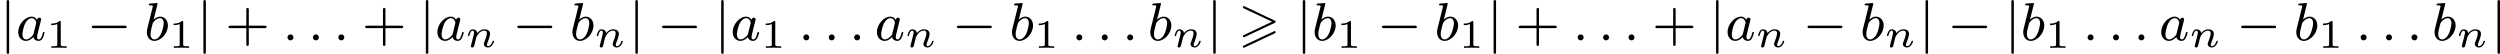 <?xml version='1.0' encoding='UTF-8'?>
<!-- This file was generated by dvisvgm 2.13.3 -->
<svg version='1.1' xmlns='http://www.w3.org/2000/svg' xmlns:xlink='http://www.w3.org/1999/xlink' width='740.24pt' height='15.94pt' viewBox='139.119 340.993 740.24 15.94'>
<defs>
<path id='g0-62' d='M5.372-2.582C5.499-2.638 5.531-2.694 5.531-2.758C5.531-2.861 5.475-2.885 5.372-2.933L.98-5.013C.869-5.069 .837-5.069 .821-5.069C.733-5.069 .662-4.997 .662-4.91C.662-4.806 .725-4.782 .821-4.734L4.997-2.766L.813-.789C.693-.733 .662-.685 .662-.614C.662-.526 .733-.454 .821-.454C.845-.454 .861-.454 .964-.51L5.372-2.582ZM5.372-1.036C5.499-1.092 5.531-1.148 5.531-1.211C5.531-1.371 5.38-1.371 5.324-1.371L.813 .757C.733 .797 .662 .845 .662 .933S.733 1.092 .821 1.092C.845 1.092 .861 1.092 .964 1.036L5.372-1.036Z'/>
<path id='g2-110' d='M1.751-2.068C1.722-2.523 1.303-2.636 1.076-2.636S.693-2.499 .586-2.307C.436-2.062 .365-1.745 .365-1.722C.365-1.656 .418-1.632 .472-1.632C.568-1.632 .574-1.674 .604-1.769C.723-2.248 .867-2.439 1.058-2.439C1.273-2.439 1.273-2.194 1.273-2.134C1.273-2.038 1.213-1.799 1.172-1.632C1.13-1.47 1.07-1.225 1.04-1.094C.998-.944 .962-.789 .921-.64C.879-.472 .807-.173 .807-.137C.807-.006 .909 .06 1.016 .06S1.225-.012 1.273-.102C1.285-.137 1.339-.347 1.369-.466L1.5-1.004C1.542-1.16 1.566-1.267 1.602-1.405C1.656-1.608 1.865-1.925 2.086-2.146C2.206-2.26 2.463-2.439 2.786-2.439C3.168-2.439 3.168-2.134 3.168-2.02C3.168-1.668 2.911-1.028 2.803-.759C2.768-.658 2.726-.562 2.726-.46C2.726-.155 3.001 .06 3.33 .06C3.933 .06 4.232-.729 4.232-.861C4.232-.873 4.226-.944 4.119-.944C4.035-.944 4.029-.915 3.993-.801C3.897-.484 3.652-.137 3.347-.137C3.234-.137 3.186-.227 3.186-.353C3.186-.472 3.228-.574 3.282-.699C3.371-.933 3.64-1.608 3.64-1.943C3.64-2.433 3.27-2.636 2.815-2.636C2.517-2.636 2.134-2.54 1.751-2.068Z'/>
<path id='g6-43' d='M3.475-1.809H5.818C5.93-1.809 6.105-1.809 6.105-1.993S5.93-2.176 5.818-2.176H3.475V-4.527C3.475-4.639 3.475-4.814 3.292-4.814S3.108-4.639 3.108-4.527V-2.176H.757C.646-2.176 .47-2.176 .47-1.993S.646-1.809 .757-1.809H3.108V.542C3.108 .654 3.108 .829 3.292 .829S3.475 .654 3.475 .542V-1.809Z'/>
<path id='g4-49' d='M2.146-3.796C2.146-3.975 2.122-3.975 1.943-3.975C1.548-3.593 .938-3.593 .723-3.593V-3.359C.879-3.359 1.273-3.359 1.632-3.527V-.508C1.632-.311 1.632-.233 1.016-.233H.759V0C1.088-.024 1.554-.024 1.889-.024S2.69-.024 3.019 0V-.233H2.762C2.146-.233 2.146-.311 2.146-.508V-3.796Z'/>
<path id='g3-58' d='M1.618-.438C1.618-.709 1.395-.885 1.18-.885C.925-.885 .733-.677 .733-.446C.733-.175 .956 0 1.172 0C1.427 0 1.618-.207 1.618-.438Z'/>
<path id='g3-97' d='M3.124-3.037C3.053-3.172 2.821-3.515 2.335-3.515C1.387-3.515 .343-2.407 .343-1.227C.343-.399 .877 .08 1.49 .08C2 .08 2.439-.327 2.582-.486C2.726 .064 3.268 .08 3.363 .08C3.73 .08 3.913-.223 3.977-.359C4.136-.646 4.248-1.108 4.248-1.14C4.248-1.188 4.216-1.243 4.121-1.243S4.009-1.196 3.961-.996C3.85-.558 3.698-.143 3.387-.143C3.204-.143 3.132-.295 3.132-.518C3.132-.654 3.204-.925 3.252-1.124S3.419-1.801 3.451-1.945L3.61-2.55C3.65-2.742 3.738-3.076 3.738-3.116C3.738-3.3 3.587-3.363 3.483-3.363C3.363-3.363 3.164-3.284 3.124-3.037ZM2.582-.861C2.184-.311 1.769-.143 1.514-.143C1.148-.143 .964-.478 .964-.893C.964-1.267 1.18-2.12 1.355-2.471C1.586-2.957 1.977-3.292 2.343-3.292C2.861-3.292 3.013-2.71 3.013-2.614C3.013-2.582 2.813-1.801 2.766-1.594C2.662-1.219 2.662-1.203 2.582-.861Z'/>
<path id='g3-98' d='M1.945-5.292C1.953-5.308 1.977-5.412 1.977-5.42C1.977-5.46 1.945-5.531 1.849-5.531C1.817-5.531 1.57-5.507 1.387-5.491L.94-5.46C.765-5.444 .685-5.436 .685-5.292C.685-5.181 .797-5.181 .893-5.181C1.275-5.181 1.275-5.133 1.275-5.061C1.275-5.013 1.196-4.694 1.148-4.511L.454-1.737C.391-1.467 .391-1.347 .391-1.211C.391-.391 .893 .08 1.506 .08C2.487 .08 3.507-1.052 3.507-2.208C3.507-2.997 2.997-3.515 2.359-3.515C1.913-3.515 1.57-3.228 1.395-3.076L1.945-5.292ZM1.506-.143C1.219-.143 .933-.367 .933-.948C.933-1.164 .964-1.363 1.06-1.745C1.116-1.977 1.172-2.2 1.235-2.431C1.275-2.574 1.275-2.59 1.371-2.71C1.642-3.045 2-3.292 2.335-3.292C2.734-3.292 2.885-2.901 2.885-2.542C2.885-2.248 2.71-1.395 2.471-.925C2.264-.494 1.881-.143 1.506-.143Z'/>
<path id='g1-0' d='M5.571-1.809C5.699-1.809 5.874-1.809 5.874-1.993S5.699-2.176 5.571-2.176H1.004C.877-2.176 .701-2.176 .701-1.993S.877-1.809 1.004-1.809H5.571Z'/>
<path id='g1-106' d='M1.355-5.675C1.355-5.802 1.355-5.978 1.172-5.978S.988-5.802 .988-5.675V1.69C.988 1.817 .988 1.993 1.172 1.993S1.355 1.817 1.355 1.69V-5.675Z'/>
</defs>
<g id='page12' transform='matrix(2 0 0 2 0 0)'>
<use x='69.559' y='176.474' xlink:href='#g1-106'/>
<use x='71.912' y='176.474' xlink:href='#g3-97'/>
<use x='76.41' y='177.581' xlink:href='#g4-49'/>
<use x='82.443' y='176.474' xlink:href='#g1-0'/>
<use x='90.911' y='176.474' xlink:href='#g3-98'/>
<use x='94.534' y='177.581' xlink:href='#g4-49'/>
<use x='98.685' y='176.474' xlink:href='#g1-106'/>
<use x='102.919' y='176.474' xlink:href='#g6-43'/>
<use x='111.387' y='176.474' xlink:href='#g3-58'/>
<use x='115.151' y='176.474' xlink:href='#g3-58'/>
<use x='118.915' y='176.474' xlink:href='#g3-58'/>
<use x='123.149' y='176.474' xlink:href='#g6-43'/>
<use x='131.617' y='176.474' xlink:href='#g1-106'/>
<use x='133.969' y='176.474' xlink:href='#g3-97'/>
<use x='138.468' y='177.47' xlink:href='#g2-110'/>
<use x='145.448' y='176.474' xlink:href='#g1-0'/>
<use x='153.917' y='176.474' xlink:href='#g3-98'/>
<use x='157.539' y='177.47' xlink:href='#g2-110'/>
<use x='162.638' y='176.474' xlink:href='#g1-106'/>
<use x='166.872' y='176.474' xlink:href='#g1-0'/>
<use x='175.341' y='176.474' xlink:href='#g1-106'/>
<use x='177.693' y='176.474' xlink:href='#g3-97'/>
<use x='182.191' y='177.581' xlink:href='#g4-49'/>
<use x='187.753' y='176.474' xlink:href='#g3-58'/>
<use x='191.517' y='176.474' xlink:href='#g3-58'/>
<use x='195.281' y='176.474' xlink:href='#g3-58'/>
<use x='199.045' y='176.474' xlink:href='#g3-97'/>
<use x='203.543' y='177.47' xlink:href='#g2-110'/>
<use x='210.523' y='176.474' xlink:href='#g1-0'/>
<use x='218.992' y='176.474' xlink:href='#g3-98'/>
<use x='222.614' y='177.581' xlink:href='#g4-49'/>
<use x='228.177' y='176.474' xlink:href='#g3-58'/>
<use x='231.94' y='176.474' xlink:href='#g3-58'/>
<use x='235.704' y='176.474' xlink:href='#g3-58'/>
<use x='239.468' y='176.474' xlink:href='#g3-98'/>
<use x='243.091' y='177.47' xlink:href='#g2-110'/>
<use x='248.189' y='176.474' xlink:href='#g1-106'/>
<use x='252.894' y='176.474' xlink:href='#g0-62'/>
<use x='261.445' y='176.474' xlink:href='#g1-106'/>
<use x='263.798' y='176.474' xlink:href='#g3-98'/>
<use x='267.42' y='177.581' xlink:href='#g4-49'/>
<use x='273.453' y='176.474' xlink:href='#g1-0'/>
<use x='281.922' y='176.474' xlink:href='#g3-98'/>
<use x='285.544' y='177.581' xlink:href='#g4-49'/>
<use x='289.695' y='176.474' xlink:href='#g1-106'/>
<use x='293.929' y='176.474' xlink:href='#g6-43'/>
<use x='302.398' y='176.474' xlink:href='#g3-58'/>
<use x='306.161' y='176.474' xlink:href='#g3-58'/>
<use x='309.925' y='176.474' xlink:href='#g3-58'/>
<use x='314.159' y='176.474' xlink:href='#g6-43'/>
<use x='322.628' y='176.474' xlink:href='#g1-106'/>
<use x='324.98' y='176.474' xlink:href='#g3-97'/>
<use x='329.478' y='177.47' xlink:href='#g2-110'/>
<use x='336.459' y='176.474' xlink:href='#g1-0'/>
<use x='344.927' y='176.474' xlink:href='#g3-98'/>
<use x='348.55' y='177.47' xlink:href='#g2-110'/>
<use x='353.649' y='176.474' xlink:href='#g1-106'/>
<use x='357.883' y='176.474' xlink:href='#g1-0'/>
<use x='366.351' y='176.474' xlink:href='#g1-106'/>
<use x='368.704' y='176.474' xlink:href='#g3-98'/>
<use x='372.326' y='177.581' xlink:href='#g4-49'/>
<use x='377.889' y='176.474' xlink:href='#g3-58'/>
<use x='381.652' y='176.474' xlink:href='#g3-58'/>
<use x='385.416' y='176.474' xlink:href='#g3-58'/>
<use x='389.18' y='176.474' xlink:href='#g3-97'/>
<use x='393.678' y='177.47' xlink:href='#g2-110'/>
<use x='400.658' y='176.474' xlink:href='#g1-0'/>
<use x='409.127' y='176.474' xlink:href='#g3-98'/>
<use x='412.749' y='177.581' xlink:href='#g4-49'/>
<use x='418.312' y='176.474' xlink:href='#g3-58'/>
<use x='422.076' y='176.474' xlink:href='#g3-58'/>
<use x='425.839' y='176.474' xlink:href='#g3-58'/>
<use x='429.603' y='176.474' xlink:href='#g3-98'/>
<use x='433.226' y='177.47' xlink:href='#g2-110'/>
<use x='438.325' y='176.474' xlink:href='#g1-106'/>
</g>
</svg>
